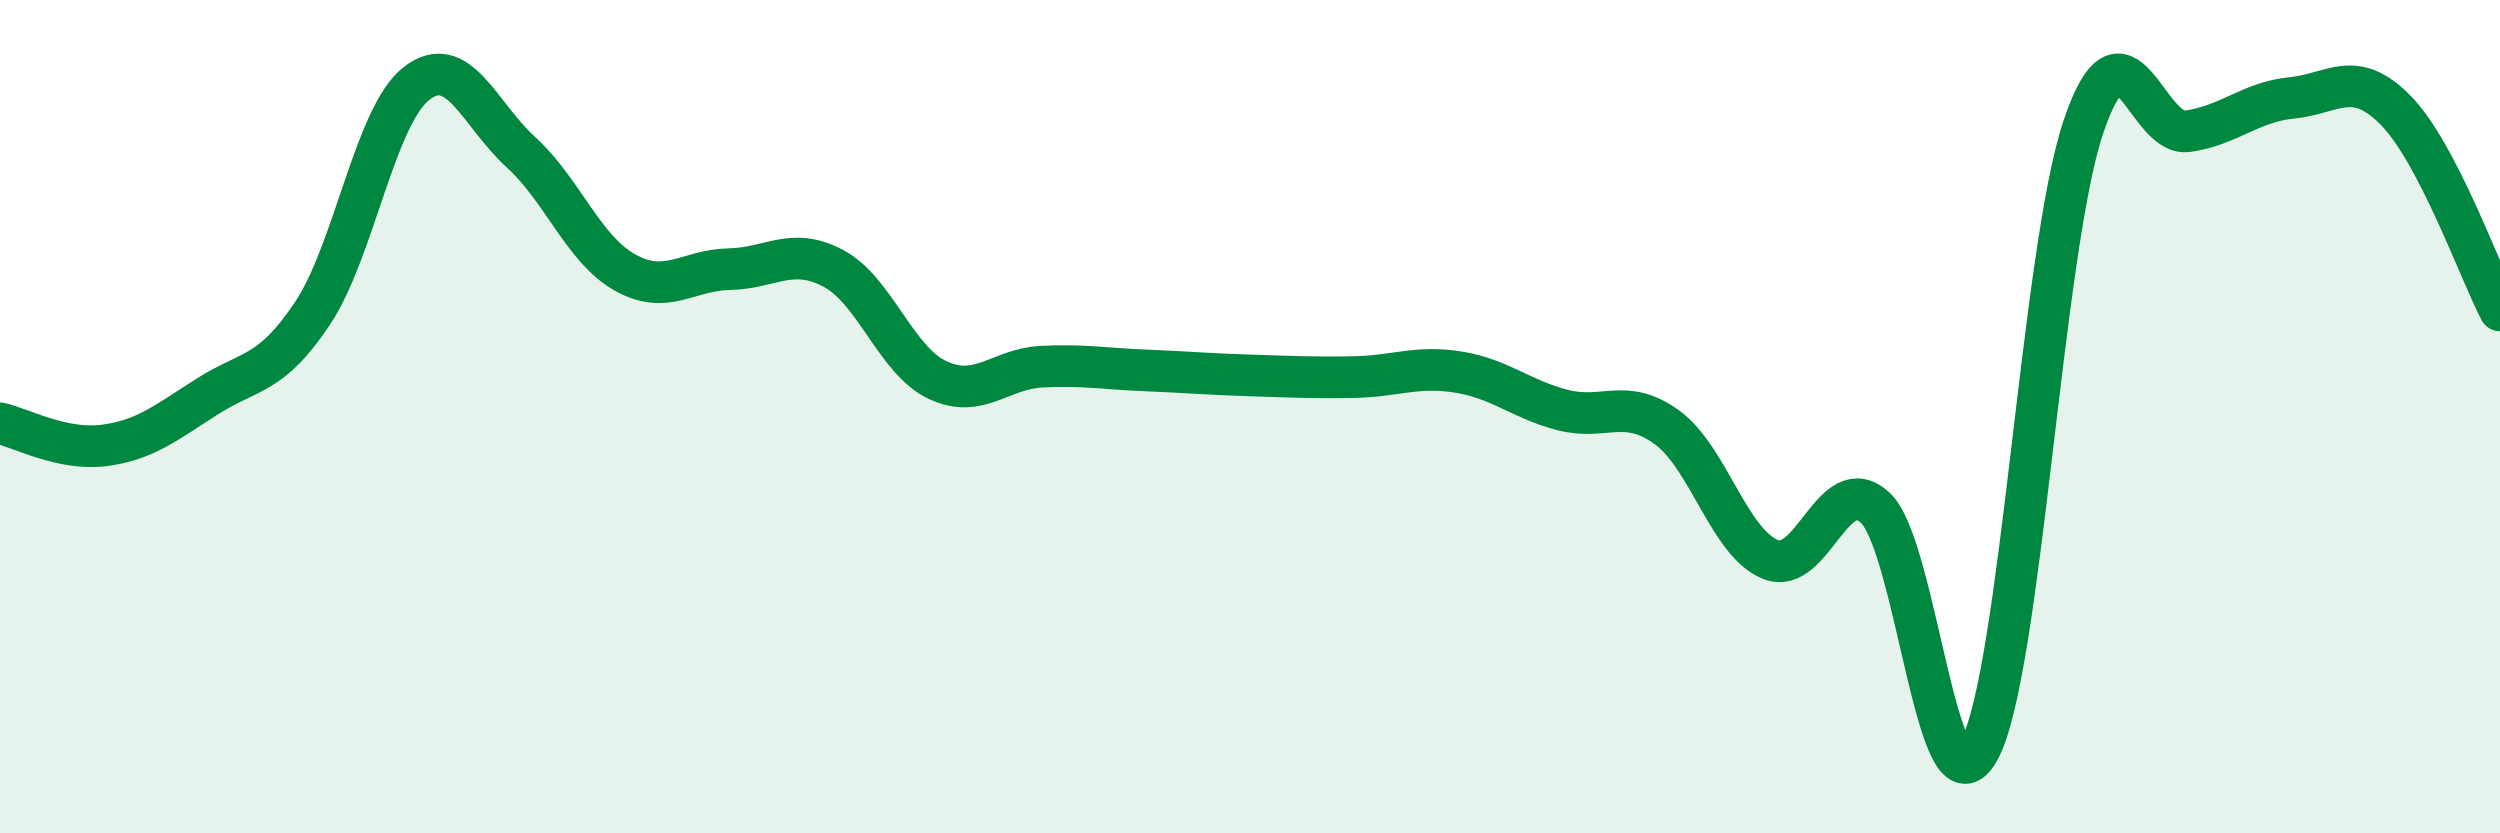 
    <svg width="60" height="20" viewBox="0 0 60 20" xmlns="http://www.w3.org/2000/svg">
      <path
        d="M 0,10.16 C 0.5,10.27 1.5,10.82 2.5,10.69 C 3.5,10.56 4,10.13 5,9.5 C 6,8.87 6.5,9.02 7.5,7.52 C 8.5,6.02 9,2.77 10,2 C 11,1.23 11.5,2.74 12.5,3.65 C 13.5,4.56 14,5.98 15,6.54 C 16,7.1 16.5,6.48 17.5,6.46 C 18.5,6.44 19,5.91 20,6.44 C 21,6.97 21.5,8.65 22.5,9.12 C 23.5,9.59 24,8.85 25,8.8 C 26,8.75 26.5,8.85 27.5,8.89 C 28.5,8.93 29,8.98 30,9.01 C 31,9.04 31.5,9.07 32.5,9.05 C 33.5,9.03 34,8.77 35,8.93 C 36,9.09 36.5,9.58 37.5,9.84 C 38.5,10.1 39,9.53 40,10.25 C 41,10.97 41.5,13.04 42.5,13.43 C 43.5,13.82 44,11.27 45,12.18 C 46,13.09 46.5,19.83 47.5,18 C 48.5,16.17 49,6.02 50,3.05 C 51,0.08 51.5,3.29 52.5,3.15 C 53.5,3.01 54,2.45 55,2.35 C 56,2.25 56.5,1.63 57.5,2.65 C 58.5,3.67 59.5,6.49 60,7.45L60 20L0 20Z"
        fill="#008740"
        opacity="0.1"
        stroke-linecap="round"
        stroke-linejoin="round"
      />
      <path
        d="M 0,10.16 C 0.5,10.27 1.5,10.82 2.5,10.69 C 3.5,10.56 4,10.13 5,9.5 C 6,8.87 6.5,9.02 7.5,7.52 C 8.5,6.02 9,2.77 10,2 C 11,1.23 11.5,2.74 12.5,3.65 C 13.5,4.56 14,5.98 15,6.54 C 16,7.1 16.5,6.48 17.5,6.46 C 18.5,6.44 19,5.91 20,6.44 C 21,6.97 21.5,8.65 22.5,9.12 C 23.5,9.59 24,8.85 25,8.8 C 26,8.75 26.5,8.85 27.5,8.89 C 28.5,8.93 29,8.98 30,9.01 C 31,9.04 31.5,9.07 32.5,9.05 C 33.5,9.03 34,8.77 35,8.93 C 36,9.09 36.5,9.58 37.5,9.84 C 38.5,10.1 39,9.53 40,10.25 C 41,10.97 41.5,13.04 42.5,13.43 C 43.5,13.82 44,11.27 45,12.18 C 46,13.09 46.5,19.83 47.5,18 C 48.5,16.17 49,6.02 50,3.05 C 51,0.08 51.5,3.29 52.5,3.15 C 53.5,3.01 54,2.45 55,2.35 C 56,2.25 56.5,1.63 57.5,2.65 C 58.5,3.67 59.5,6.49 60,7.45"
        stroke="#008740"
        stroke-width="1"
        fill="none"
        stroke-linecap="round"
        stroke-linejoin="round"
      />
    </svg>
  